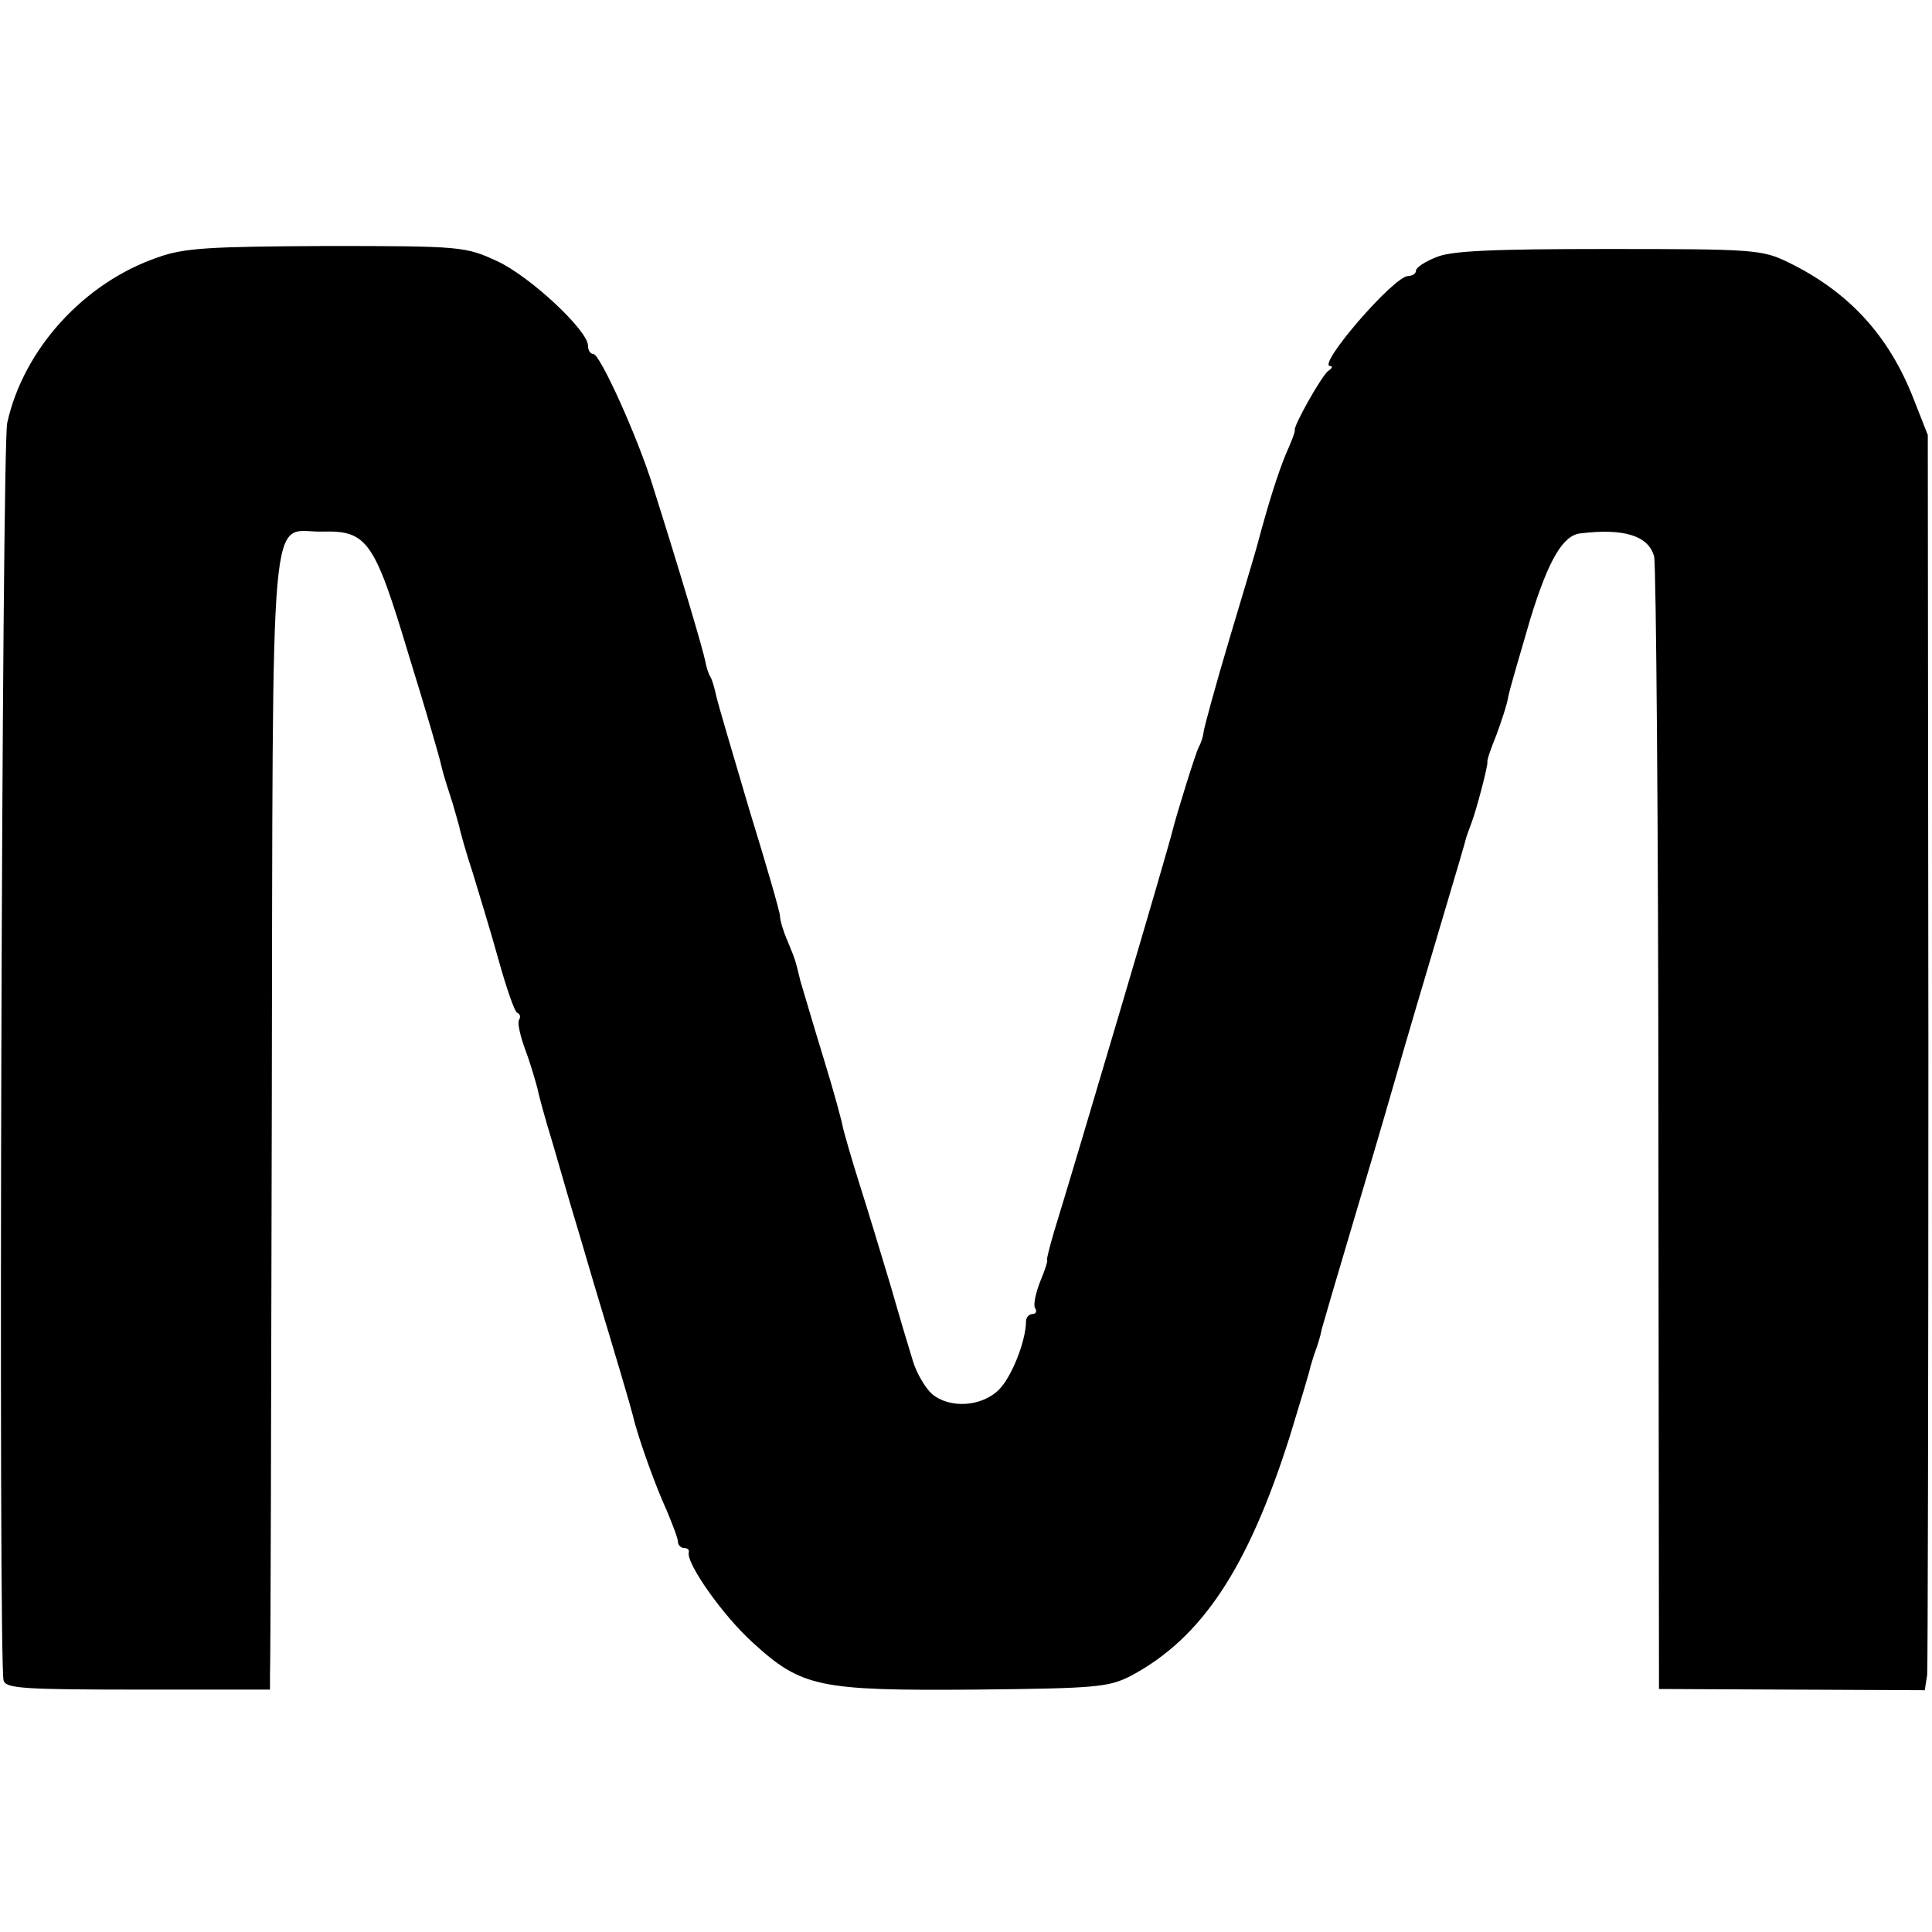 <?xml version="1.0" standalone="no"?>
<!DOCTYPE svg PUBLIC "-//W3C//DTD SVG 20010904//EN"
 "http://www.w3.org/TR/2001/REC-SVG-20010904/DTD/svg10.dtd">
<svg version="1.0" xmlns="http://www.w3.org/2000/svg"
 width="322pt" height="322pt" viewBox="0 0 322 322"
 preserveAspectRatio="xMidYMid meet">
<g transform="translate(0,322) scale(0.1,-0.1)"
fill="#000000" stroke="none">
<path d="M263 2791 c-123 -42 -224 -153 -251 -276 -9 -40 -15 -2064 -6 -2096
4 -13 34 -15 224 -15 l220 0 0 25 c1 14 2 441 3 948 2 1042 -5 955 84 957 75
2 87 -15 144 -205 28 -90 52 -173 54 -183 2 -10 9 -33 15 -51 6 -18 12 -41 15
-51 2 -10 12 -46 23 -79 10 -33 30 -98 43 -145 13 -47 27 -87 31 -88 5 -2 6
-7 3 -12 -3 -4 2 -27 11 -51 9 -24 17 -53 20 -64 2 -11 13 -51 25 -90 11 -38
24 -83 29 -100 5 -16 23 -77 40 -135 38 -126 60 -200 65 -220 8 -35 38 -118
56 -157 10 -24 19 -47 19 -53 0 -5 5 -10 10 -10 6 0 9 -3 8 -7 -5 -18 57 -106
107 -151 81 -74 110 -80 370 -78 202 2 223 4 260 23 118 63 195 179 265 400
17 56 33 108 34 115 2 7 6 20 9 28 3 8 8 24 10 35 3 11 24 83 47 160 23 77 57
192 75 255 18 63 52 178 75 255 23 77 43 145 44 150 2 6 6 17 9 25 7 18 27 93
26 100 -1 3 6 23 15 45 8 22 18 51 20 65 3 14 20 72 37 130 30 97 54 138 83
141 73 9 114 -4 123 -39 3 -15 7 -445 7 -957 l1 -930 222 -1 221 -1 4 26 c1
14 2 485 2 1046 l-1 1020 -24 61 c-41 105 -108 178 -209 227 -43 21 -58 22
-300 22 -194 0 -263 -3 -287 -14 -18 -7 -33 -17 -33 -22 0 -5 -6 -9 -13 -9
-24 0 -153 -150 -130 -150 5 0 3 -4 -3 -8 -10 -6 -59 -93 -56 -99 1 -2 -6 -20
-15 -40 -13 -32 -28 -78 -48 -153 -2 -8 -23 -78 -46 -155 -23 -77 -42 -147
-43 -155 -1 -9 -5 -20 -8 -25 -5 -9 -37 -112 -44 -140 -4 -20 -162 -554 -197
-667 -8 -27 -13 -48 -12 -48 2 0 -3 -16 -11 -35 -8 -20 -12 -40 -9 -45 4 -6 1
-10 -4 -10 -6 0 -11 -6 -11 -12 0 -33 -24 -93 -45 -114 -29 -29 -83 -32 -112
-7 -11 10 -25 34 -31 53 -6 19 -23 76 -37 125 -15 50 -38 126 -52 170 -14 44
-26 87 -28 95 -1 8 -15 60 -32 115 -17 55 -34 114 -39 130 -9 37 -8 34 -22 68
-7 16 -12 34 -12 40 0 7 -23 86 -51 177 -27 91 -52 176 -55 189 -3 14 -7 28
-10 33 -3 4 -7 17 -9 28 -4 19 -37 132 -87 290 -25 81 -88 220 -99 220 -5 0
-9 6 -9 14 0 25 -97 116 -152 141 -52 24 -59 25 -283 25 -195 -1 -238 -3 -282
-19z"/>
</g>
</svg>
